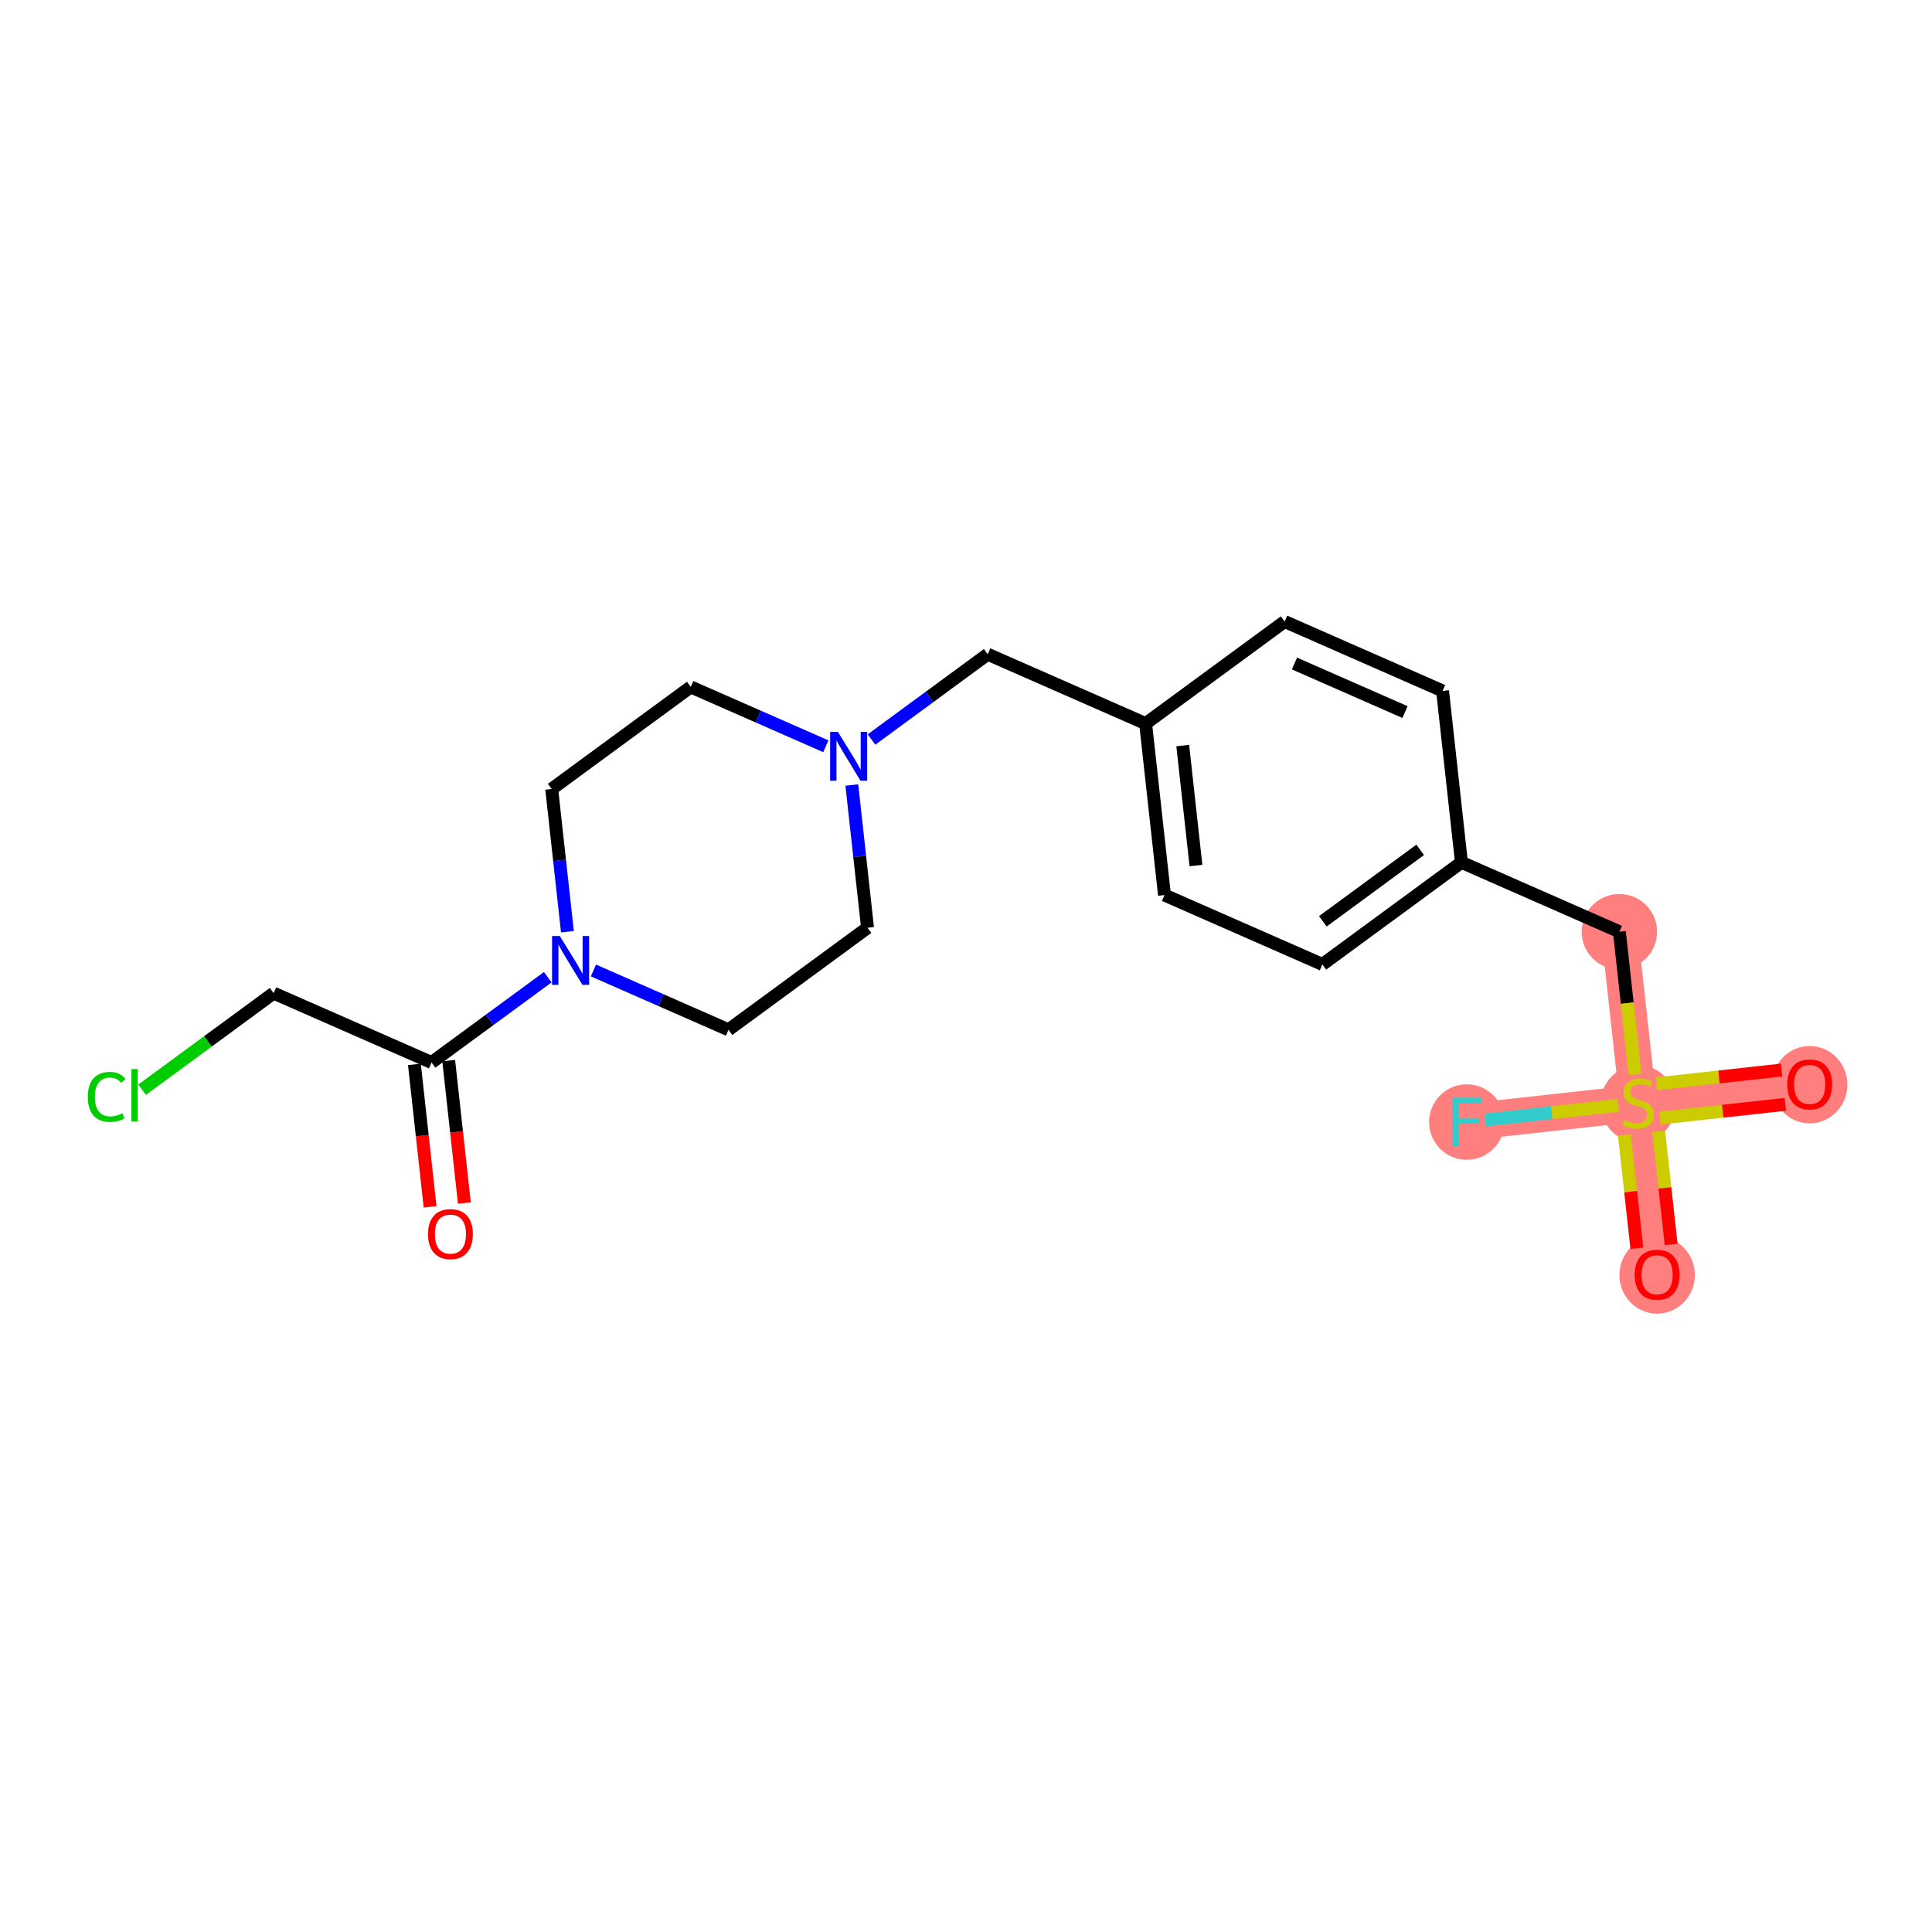 <?xml version='1.0' encoding='iso-8859-1'?>
<svg version='1.1' baseProfile='full'
              xmlns='http://www.w3.org/2000/svg'
                      xmlns:rdkit='http://www.rdkit.org/xml'
                      xmlns:xlink='http://www.w3.org/1999/xlink'
                  xml:space='preserve'
width='300px' height='300px' viewBox='0 0 300 300'>
<!-- END OF HEADER -->
<rect style='opacity:1.0;fill:#FFFFFF;stroke:none' width='300' height='300' x='0' y='0'> </rect>
<rect style='opacity:1.0;fill:#FFFFFF;stroke:none' width='300' height='300' x='0' y='0'> </rect>
<path d='M 251.454,144.678 L 254.385,171.3' style='fill:none;fill-rule:evenodd;stroke:#FF7F7F;stroke-width:5.7px;stroke-linecap:butt;stroke-linejoin:miter;stroke-opacity:1' />
<path d='M 254.385,171.3 L 257.316,197.923' style='fill:none;fill-rule:evenodd;stroke:#FF7F7F;stroke-width:5.7px;stroke-linecap:butt;stroke-linejoin:miter;stroke-opacity:1' />
<path d='M 254.385,171.3 L 281.007,168.369' style='fill:none;fill-rule:evenodd;stroke:#FF7F7F;stroke-width:5.7px;stroke-linecap:butt;stroke-linejoin:miter;stroke-opacity:1' />
<path d='M 254.385,171.3 L 227.763,174.232' style='fill:none;fill-rule:evenodd;stroke:#FF7F7F;stroke-width:5.7px;stroke-linecap:butt;stroke-linejoin:miter;stroke-opacity:1' />
<ellipse cx='251.454' cy='144.678' rx='5.357' ry='5.357'  style='fill:#FF7F7F;fill-rule:evenodd;stroke:#FF7F7F;stroke-width:1.0px;stroke-linecap:butt;stroke-linejoin:miter;stroke-opacity:1' />
<ellipse cx='254.385' cy='171.402' rx='5.357' ry='5.492'  style='fill:#FF7F7F;fill-rule:evenodd;stroke:#FF7F7F;stroke-width:1.0px;stroke-linecap:butt;stroke-linejoin:miter;stroke-opacity:1' />
<ellipse cx='257.316' cy='197.981' rx='5.357' ry='5.507'  style='fill:#FF7F7F;fill-rule:evenodd;stroke:#FF7F7F;stroke-width:1.0px;stroke-linecap:butt;stroke-linejoin:miter;stroke-opacity:1' />
<ellipse cx='281.007' cy='168.428' rx='5.357' ry='5.507'  style='fill:#FF7F7F;fill-rule:evenodd;stroke:#FF7F7F;stroke-width:1.0px;stroke-linecap:butt;stroke-linejoin:miter;stroke-opacity:1' />
<ellipse cx='227.763' cy='174.232' rx='5.357' ry='5.363'  style='fill:#FF7F7F;fill-rule:evenodd;stroke:#FF7F7F;stroke-width:1.0px;stroke-linecap:butt;stroke-linejoin:miter;stroke-opacity:1' />
<path class='bond-0 atom-0 atom-1' d='M 72.108,186.81 L 70.891,175.752' style='fill:none;fill-rule:evenodd;stroke:#FF0000;stroke-width:2.0px;stroke-linecap:butt;stroke-linejoin:miter;stroke-opacity:1' />
<path class='bond-0 atom-0 atom-1' d='M 70.891,175.752 L 69.673,164.693' style='fill:none;fill-rule:evenodd;stroke:#000000;stroke-width:2.0px;stroke-linecap:butt;stroke-linejoin:miter;stroke-opacity:1' />
<path class='bond-0 atom-0 atom-1' d='M 66.784,187.397 L 65.566,176.338' style='fill:none;fill-rule:evenodd;stroke:#FF0000;stroke-width:2.0px;stroke-linecap:butt;stroke-linejoin:miter;stroke-opacity:1' />
<path class='bond-0 atom-0 atom-1' d='M 65.566,176.338 L 64.349,165.279' style='fill:none;fill-rule:evenodd;stroke:#000000;stroke-width:2.0px;stroke-linecap:butt;stroke-linejoin:miter;stroke-opacity:1' />
<path class='bond-1 atom-1 atom-2' d='M 67.011,164.986 L 42.49,154.214' style='fill:none;fill-rule:evenodd;stroke:#000000;stroke-width:2.0px;stroke-linecap:butt;stroke-linejoin:miter;stroke-opacity:1' />
<path class='bond-3 atom-1 atom-4' d='M 67.011,164.986 L 76.032,158.363' style='fill:none;fill-rule:evenodd;stroke:#000000;stroke-width:2.0px;stroke-linecap:butt;stroke-linejoin:miter;stroke-opacity:1' />
<path class='bond-3 atom-1 atom-4' d='M 76.032,158.363 L 85.054,151.74' style='fill:none;fill-rule:evenodd;stroke:#0000FF;stroke-width:2.0px;stroke-linecap:butt;stroke-linejoin:miter;stroke-opacity:1' />
<path class='bond-2 atom-2 atom-3' d='M 42.49,154.214 L 32.276,161.712' style='fill:none;fill-rule:evenodd;stroke:#000000;stroke-width:2.0px;stroke-linecap:butt;stroke-linejoin:miter;stroke-opacity:1' />
<path class='bond-2 atom-2 atom-3' d='M 32.276,161.712 L 22.062,169.21' style='fill:none;fill-rule:evenodd;stroke:#00CC00;stroke-width:2.0px;stroke-linecap:butt;stroke-linejoin:miter;stroke-opacity:1' />
<path class='bond-4 atom-4 atom-5' d='M 88.109,144.675 L 86.889,133.595' style='fill:none;fill-rule:evenodd;stroke:#0000FF;stroke-width:2.0px;stroke-linecap:butt;stroke-linejoin:miter;stroke-opacity:1' />
<path class='bond-4 atom-4 atom-5' d='M 86.889,133.595 L 85.669,122.515' style='fill:none;fill-rule:evenodd;stroke:#000000;stroke-width:2.0px;stroke-linecap:butt;stroke-linejoin:miter;stroke-opacity:1' />
<path class='bond-21 atom-21 atom-4' d='M 113.121,159.909 L 102.634,155.302' style='fill:none;fill-rule:evenodd;stroke:#000000;stroke-width:2.0px;stroke-linecap:butt;stroke-linejoin:miter;stroke-opacity:1' />
<path class='bond-21 atom-21 atom-4' d='M 102.634,155.302 L 92.147,150.695' style='fill:none;fill-rule:evenodd;stroke:#0000FF;stroke-width:2.0px;stroke-linecap:butt;stroke-linejoin:miter;stroke-opacity:1' />
<path class='bond-5 atom-5 atom-6' d='M 85.669,122.515 L 107.259,106.665' style='fill:none;fill-rule:evenodd;stroke:#000000;stroke-width:2.0px;stroke-linecap:butt;stroke-linejoin:miter;stroke-opacity:1' />
<path class='bond-6 atom-6 atom-7' d='M 107.259,106.665 L 117.747,111.273' style='fill:none;fill-rule:evenodd;stroke:#000000;stroke-width:2.0px;stroke-linecap:butt;stroke-linejoin:miter;stroke-opacity:1' />
<path class='bond-6 atom-6 atom-7' d='M 117.747,111.273 L 128.234,115.88' style='fill:none;fill-rule:evenodd;stroke:#0000FF;stroke-width:2.0px;stroke-linecap:butt;stroke-linejoin:miter;stroke-opacity:1' />
<path class='bond-7 atom-7 atom-8' d='M 135.326,114.835 L 144.348,108.211' style='fill:none;fill-rule:evenodd;stroke:#0000FF;stroke-width:2.0px;stroke-linecap:butt;stroke-linejoin:miter;stroke-opacity:1' />
<path class='bond-7 atom-7 atom-8' d='M 144.348,108.211 L 153.37,101.588' style='fill:none;fill-rule:evenodd;stroke:#000000;stroke-width:2.0px;stroke-linecap:butt;stroke-linejoin:miter;stroke-opacity:1' />
<path class='bond-19 atom-7 atom-20' d='M 132.271,121.9 L 133.491,132.98' style='fill:none;fill-rule:evenodd;stroke:#0000FF;stroke-width:2.0px;stroke-linecap:butt;stroke-linejoin:miter;stroke-opacity:1' />
<path class='bond-19 atom-7 atom-20' d='M 133.491,132.98 L 134.711,144.06' style='fill:none;fill-rule:evenodd;stroke:#000000;stroke-width:2.0px;stroke-linecap:butt;stroke-linejoin:miter;stroke-opacity:1' />
<path class='bond-8 atom-8 atom-9' d='M 153.37,101.588 L 177.891,112.361' style='fill:none;fill-rule:evenodd;stroke:#000000;stroke-width:2.0px;stroke-linecap:butt;stroke-linejoin:miter;stroke-opacity:1' />
<path class='bond-9 atom-9 atom-10' d='M 177.891,112.361 L 180.822,138.983' style='fill:none;fill-rule:evenodd;stroke:#000000;stroke-width:2.0px;stroke-linecap:butt;stroke-linejoin:miter;stroke-opacity:1' />
<path class='bond-9 atom-9 atom-10' d='M 183.655,115.768 L 185.707,134.403' style='fill:none;fill-rule:evenodd;stroke:#000000;stroke-width:2.0px;stroke-linecap:butt;stroke-linejoin:miter;stroke-opacity:1' />
<path class='bond-22 atom-19 atom-9' d='M 199.481,96.511 L 177.891,112.361' style='fill:none;fill-rule:evenodd;stroke:#000000;stroke-width:2.0px;stroke-linecap:butt;stroke-linejoin:miter;stroke-opacity:1' />
<path class='bond-10 atom-10 atom-11' d='M 180.822,138.983 L 205.343,149.755' style='fill:none;fill-rule:evenodd;stroke:#000000;stroke-width:2.0px;stroke-linecap:butt;stroke-linejoin:miter;stroke-opacity:1' />
<path class='bond-11 atom-11 atom-12' d='M 205.343,149.755 L 226.933,133.906' style='fill:none;fill-rule:evenodd;stroke:#000000;stroke-width:2.0px;stroke-linecap:butt;stroke-linejoin:miter;stroke-opacity:1' />
<path class='bond-11 atom-11 atom-12' d='M 205.412,143.06 L 220.524,131.965' style='fill:none;fill-rule:evenodd;stroke:#000000;stroke-width:2.0px;stroke-linecap:butt;stroke-linejoin:miter;stroke-opacity:1' />
<path class='bond-12 atom-12 atom-13' d='M 226.933,133.906 L 251.454,144.678' style='fill:none;fill-rule:evenodd;stroke:#000000;stroke-width:2.0px;stroke-linecap:butt;stroke-linejoin:miter;stroke-opacity:1' />
<path class='bond-17 atom-12 atom-18' d='M 226.933,133.906 L 224.002,107.284' style='fill:none;fill-rule:evenodd;stroke:#000000;stroke-width:2.0px;stroke-linecap:butt;stroke-linejoin:miter;stroke-opacity:1' />
<path class='bond-13 atom-13 atom-14' d='M 251.454,144.678 L 252.674,155.764' style='fill:none;fill-rule:evenodd;stroke:#000000;stroke-width:2.0px;stroke-linecap:butt;stroke-linejoin:miter;stroke-opacity:1' />
<path class='bond-13 atom-13 atom-14' d='M 252.674,155.764 L 253.895,166.849' style='fill:none;fill-rule:evenodd;stroke:#CCCC00;stroke-width:2.0px;stroke-linecap:butt;stroke-linejoin:miter;stroke-opacity:1' />
<path class='bond-14 atom-14 atom-15' d='M 252.235,176.248 L 253.203,185.038' style='fill:none;fill-rule:evenodd;stroke:#CCCC00;stroke-width:2.0px;stroke-linecap:butt;stroke-linejoin:miter;stroke-opacity:1' />
<path class='bond-14 atom-14 atom-15' d='M 253.203,185.038 L 254.171,193.828' style='fill:none;fill-rule:evenodd;stroke:#FF0000;stroke-width:2.0px;stroke-linecap:butt;stroke-linejoin:miter;stroke-opacity:1' />
<path class='bond-14 atom-14 atom-15' d='M 257.56,175.662 L 258.527,184.452' style='fill:none;fill-rule:evenodd;stroke:#CCCC00;stroke-width:2.0px;stroke-linecap:butt;stroke-linejoin:miter;stroke-opacity:1' />
<path class='bond-14 atom-14 atom-15' d='M 258.527,184.452 L 259.495,193.242' style='fill:none;fill-rule:evenodd;stroke:#FF0000;stroke-width:2.0px;stroke-linecap:butt;stroke-linejoin:miter;stroke-opacity:1' />
<path class='bond-15 atom-14 atom-16' d='M 257.78,173.621 L 267.503,172.551' style='fill:none;fill-rule:evenodd;stroke:#CCCC00;stroke-width:2.0px;stroke-linecap:butt;stroke-linejoin:miter;stroke-opacity:1' />
<path class='bond-15 atom-14 atom-16' d='M 267.503,172.551 L 277.227,171.48' style='fill:none;fill-rule:evenodd;stroke:#FF0000;stroke-width:2.0px;stroke-linecap:butt;stroke-linejoin:miter;stroke-opacity:1' />
<path class='bond-15 atom-14 atom-16' d='M 257.193,168.297 L 266.917,167.226' style='fill:none;fill-rule:evenodd;stroke:#CCCC00;stroke-width:2.0px;stroke-linecap:butt;stroke-linejoin:miter;stroke-opacity:1' />
<path class='bond-15 atom-14 atom-16' d='M 266.917,167.226 L 276.641,166.156' style='fill:none;fill-rule:evenodd;stroke:#FF0000;stroke-width:2.0px;stroke-linecap:butt;stroke-linejoin:miter;stroke-opacity:1' />
<path class='bond-16 atom-14 atom-17' d='M 251.284,171.642 L 240.947,172.78' style='fill:none;fill-rule:evenodd;stroke:#CCCC00;stroke-width:2.0px;stroke-linecap:butt;stroke-linejoin:miter;stroke-opacity:1' />
<path class='bond-16 atom-14 atom-17' d='M 240.947,172.78 L 230.61,173.918' style='fill:none;fill-rule:evenodd;stroke:#33CCCC;stroke-width:2.0px;stroke-linecap:butt;stroke-linejoin:miter;stroke-opacity:1' />
<path class='bond-18 atom-18 atom-19' d='M 224.002,107.284 L 199.481,96.511' style='fill:none;fill-rule:evenodd;stroke:#000000;stroke-width:2.0px;stroke-linecap:butt;stroke-linejoin:miter;stroke-opacity:1' />
<path class='bond-18 atom-18 atom-19' d='M 218.169,110.572 L 201.004,103.031' style='fill:none;fill-rule:evenodd;stroke:#000000;stroke-width:2.0px;stroke-linecap:butt;stroke-linejoin:miter;stroke-opacity:1' />
<path class='bond-20 atom-20 atom-21' d='M 134.711,144.06 L 113.121,159.909' style='fill:none;fill-rule:evenodd;stroke:#000000;stroke-width:2.0px;stroke-linecap:butt;stroke-linejoin:miter;stroke-opacity:1' />
<path  class='atom-0' d='M 66.46 191.63
Q 66.46 189.809, 67.36 188.791
Q 68.26 187.773, 69.942 187.773
Q 71.624 187.773, 72.524 188.791
Q 73.424 189.809, 73.424 191.63
Q 73.424 193.473, 72.513 194.522
Q 71.602 195.562, 69.942 195.562
Q 68.271 195.562, 67.36 194.522
Q 66.46 193.483, 66.46 191.63
M 69.942 194.705
Q 71.099 194.705, 71.72 193.933
Q 72.352 193.151, 72.352 191.63
Q 72.352 190.141, 71.72 189.391
Q 71.099 188.63, 69.942 188.63
Q 68.785 188.63, 68.153 189.38
Q 67.531 190.13, 67.531 191.63
Q 67.531 193.162, 68.153 193.933
Q 68.785 194.705, 69.942 194.705
' fill='#FF0000'/>
<path  class='atom-3' d='M 13.636 170.326
Q 13.636 168.44, 14.515 167.455
Q 15.404 166.458, 17.086 166.458
Q 18.65 166.458, 19.486 167.562
L 18.779 168.14
Q 18.168 167.337, 17.086 167.337
Q 15.94 167.337, 15.329 168.108
Q 14.729 168.869, 14.729 170.326
Q 14.729 171.826, 15.351 172.597
Q 15.983 173.368, 17.204 173.368
Q 18.04 173.368, 19.014 172.865
L 19.314 173.668
Q 18.918 173.925, 18.318 174.075
Q 17.718 174.225, 17.054 174.225
Q 15.404 174.225, 14.515 173.218
Q 13.636 172.211, 13.636 170.326
' fill='#00CC00'/>
<path  class='atom-3' d='M 20.407 165.998
L 21.393 165.998
L 21.393 174.129
L 20.407 174.129
L 20.407 165.998
' fill='#00CC00'/>
<path  class='atom-4' d='M 86.924 145.344
L 89.409 149.362
Q 89.656 149.758, 90.052 150.476
Q 90.448 151.194, 90.47 151.237
L 90.47 145.344
L 91.477 145.344
L 91.477 152.929
L 90.438 152.929
L 87.77 148.537
Q 87.46 148.023, 87.127 147.433
Q 86.806 146.844, 86.71 146.662
L 86.71 152.929
L 85.724 152.929
L 85.724 145.344
L 86.924 145.344
' fill='#0000FF'/>
<path  class='atom-7' d='M 130.103 113.645
L 132.589 117.663
Q 132.835 118.059, 133.232 118.777
Q 133.628 119.495, 133.649 119.538
L 133.649 113.645
L 134.657 113.645
L 134.657 121.23
L 133.617 121.23
L 130.95 116.838
Q 130.639 116.324, 130.307 115.734
Q 129.986 115.145, 129.889 114.963
L 129.889 121.23
L 128.904 121.23
L 128.904 113.645
L 130.103 113.645
' fill='#0000FF'/>
<path  class='atom-14' d='M 252.242 173.904
Q 252.328 173.936, 252.682 174.086
Q 253.035 174.236, 253.421 174.332
Q 253.817 174.418, 254.203 174.418
Q 254.921 174.418, 255.338 174.075
Q 255.756 173.722, 255.756 173.111
Q 255.756 172.693, 255.542 172.436
Q 255.338 172.179, 255.017 172.04
Q 254.696 171.9, 254.16 171.74
Q 253.485 171.536, 253.078 171.343
Q 252.682 171.15, 252.392 170.743
Q 252.114 170.336, 252.114 169.651
Q 252.114 168.697, 252.757 168.108
Q 253.41 167.519, 254.696 167.519
Q 255.574 167.519, 256.57 167.937
L 256.324 168.761
Q 255.413 168.386, 254.728 168.386
Q 253.989 168.386, 253.581 168.697
Q 253.174 168.997, 253.185 169.522
Q 253.185 169.929, 253.389 170.176
Q 253.603 170.422, 253.903 170.561
Q 254.214 170.701, 254.728 170.861
Q 255.413 171.075, 255.821 171.29
Q 256.228 171.504, 256.517 171.943
Q 256.817 172.372, 256.817 173.111
Q 256.817 174.161, 256.11 174.729
Q 255.413 175.286, 254.246 175.286
Q 253.571 175.286, 253.057 175.136
Q 252.553 174.997, 251.953 174.75
L 252.242 173.904
' fill='#CCCC00'/>
<path  class='atom-15' d='M 253.834 197.944
Q 253.834 196.123, 254.734 195.105
Q 255.634 194.087, 257.316 194.087
Q 258.998 194.087, 259.898 195.105
Q 260.798 196.123, 260.798 197.944
Q 260.798 199.787, 259.887 200.837
Q 258.977 201.876, 257.316 201.876
Q 255.645 201.876, 254.734 200.837
Q 253.834 199.797, 253.834 197.944
M 257.316 201.019
Q 258.473 201.019, 259.095 200.247
Q 259.727 199.465, 259.727 197.944
Q 259.727 196.455, 259.095 195.705
Q 258.473 194.944, 257.316 194.944
Q 256.159 194.944, 255.527 195.694
Q 254.906 196.444, 254.906 197.944
Q 254.906 199.476, 255.527 200.247
Q 256.159 201.019, 257.316 201.019
' fill='#FF0000'/>
<path  class='atom-16' d='M 277.525 168.391
Q 277.525 166.569, 278.425 165.552
Q 279.325 164.534, 281.007 164.534
Q 282.689 164.534, 283.589 165.552
Q 284.489 166.569, 284.489 168.391
Q 284.489 170.233, 283.578 171.283
Q 282.668 172.322, 281.007 172.322
Q 279.336 172.322, 278.425 171.283
Q 277.525 170.244, 277.525 168.391
M 281.007 171.465
Q 282.164 171.465, 282.785 170.694
Q 283.418 169.912, 283.418 168.391
Q 283.418 166.902, 282.785 166.152
Q 282.164 165.391, 281.007 165.391
Q 279.85 165.391, 279.218 166.141
Q 278.597 166.891, 278.597 168.391
Q 278.597 169.923, 279.218 170.694
Q 279.85 171.465, 281.007 171.465
' fill='#FF0000'/>
<path  class='atom-17' d='M 225.508 170.439
L 230.018 170.439
L 230.018 171.307
L 226.526 171.307
L 226.526 173.61
L 229.632 173.61
L 229.632 174.489
L 226.526 174.489
L 226.526 178.024
L 225.508 178.024
L 225.508 170.439
' fill='#33CCCC'/>
</svg>
